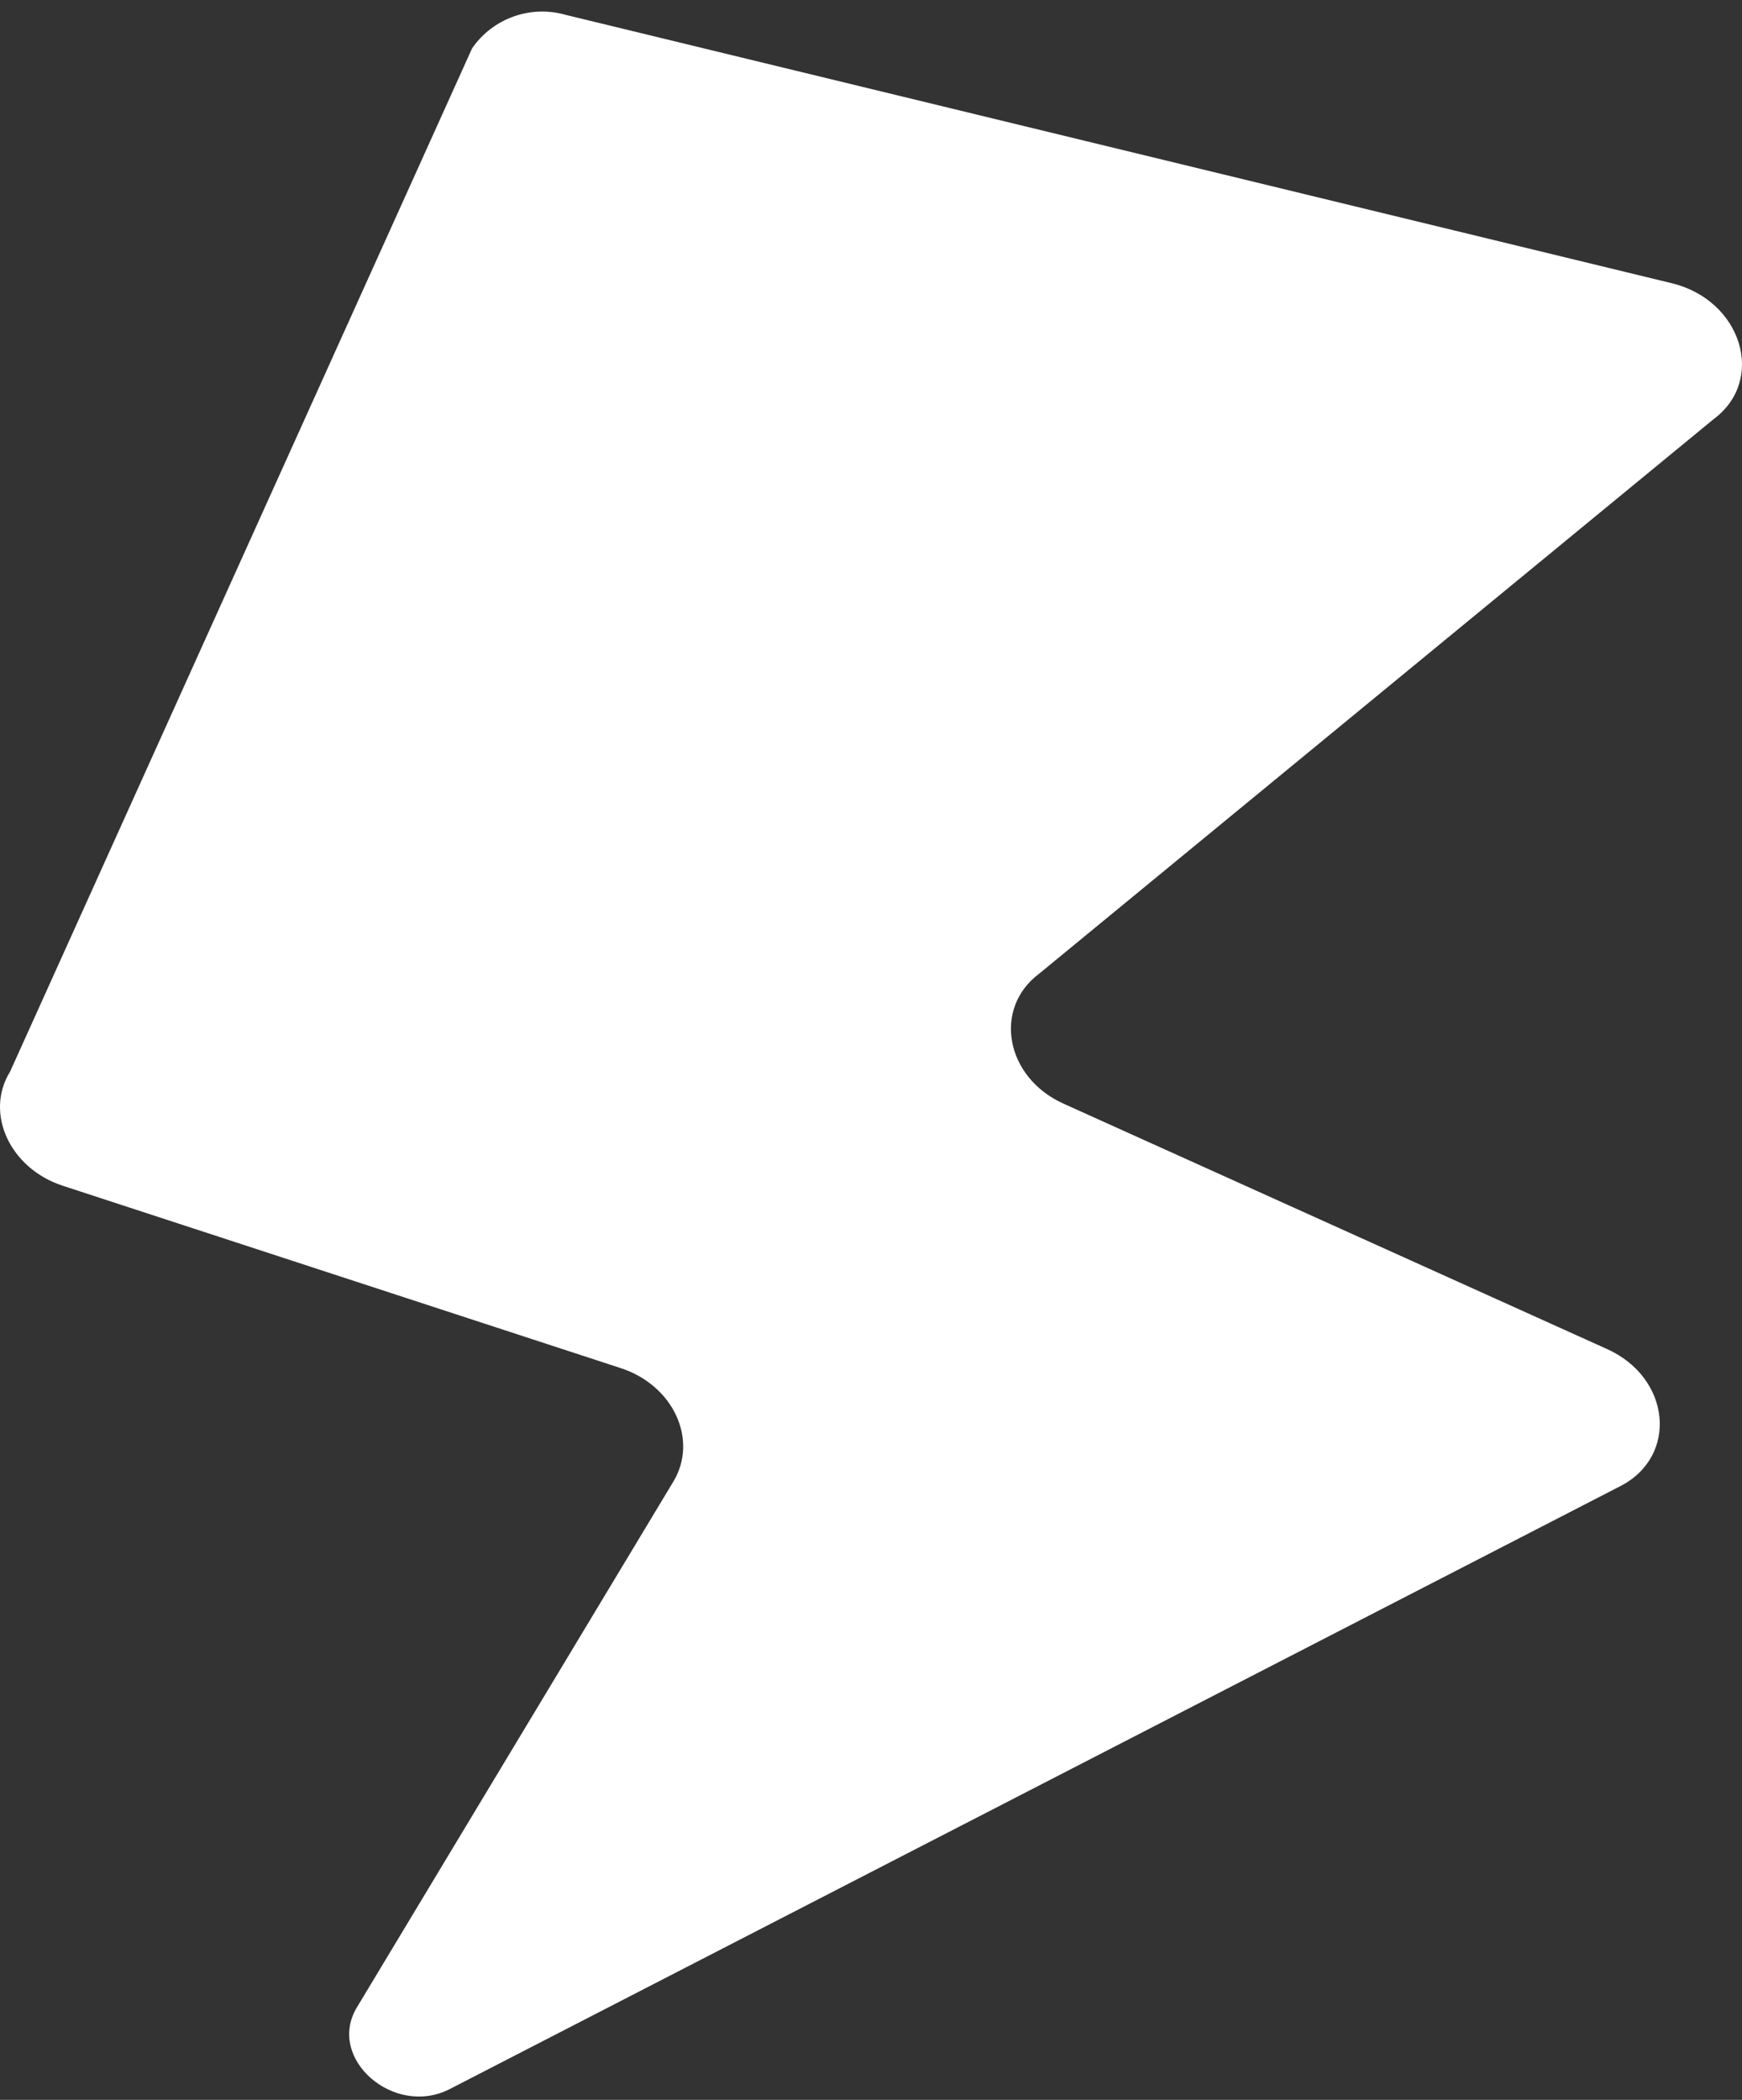 <?xml version="1.0" encoding="UTF-8"?> <svg xmlns="http://www.w3.org/2000/svg" width="117" height="141" viewBox="0 0 117 141" fill="none"><rect x="0" y="0" width="117" height="141" fill="#333333" stroke="none"/> <path d="M23.959 134.808L45.228 99.479C46.914 96.677 45.228 93.002 41.661 91.855L4.224 79.622C0.667 78.465 -1.05 74.749 0.677 71.957L31.706 3.249C32.385 2.26 33.362 1.51 34.497 1.107C35.632 0.704 36.866 0.668 38.023 1.005L112.273 19.015C116.985 20.152 118.64 25.522 115.084 28.152L69.808 65.369C66.67 67.704 67.528 72.353 71.433 74.109L107.94 90.586C112.222 92.515 112.733 97.774 108.839 99.784L30.214 140.27C26.474 142.199 21.915 138.239 23.959 134.808Z" fill="white"></path> </svg> 